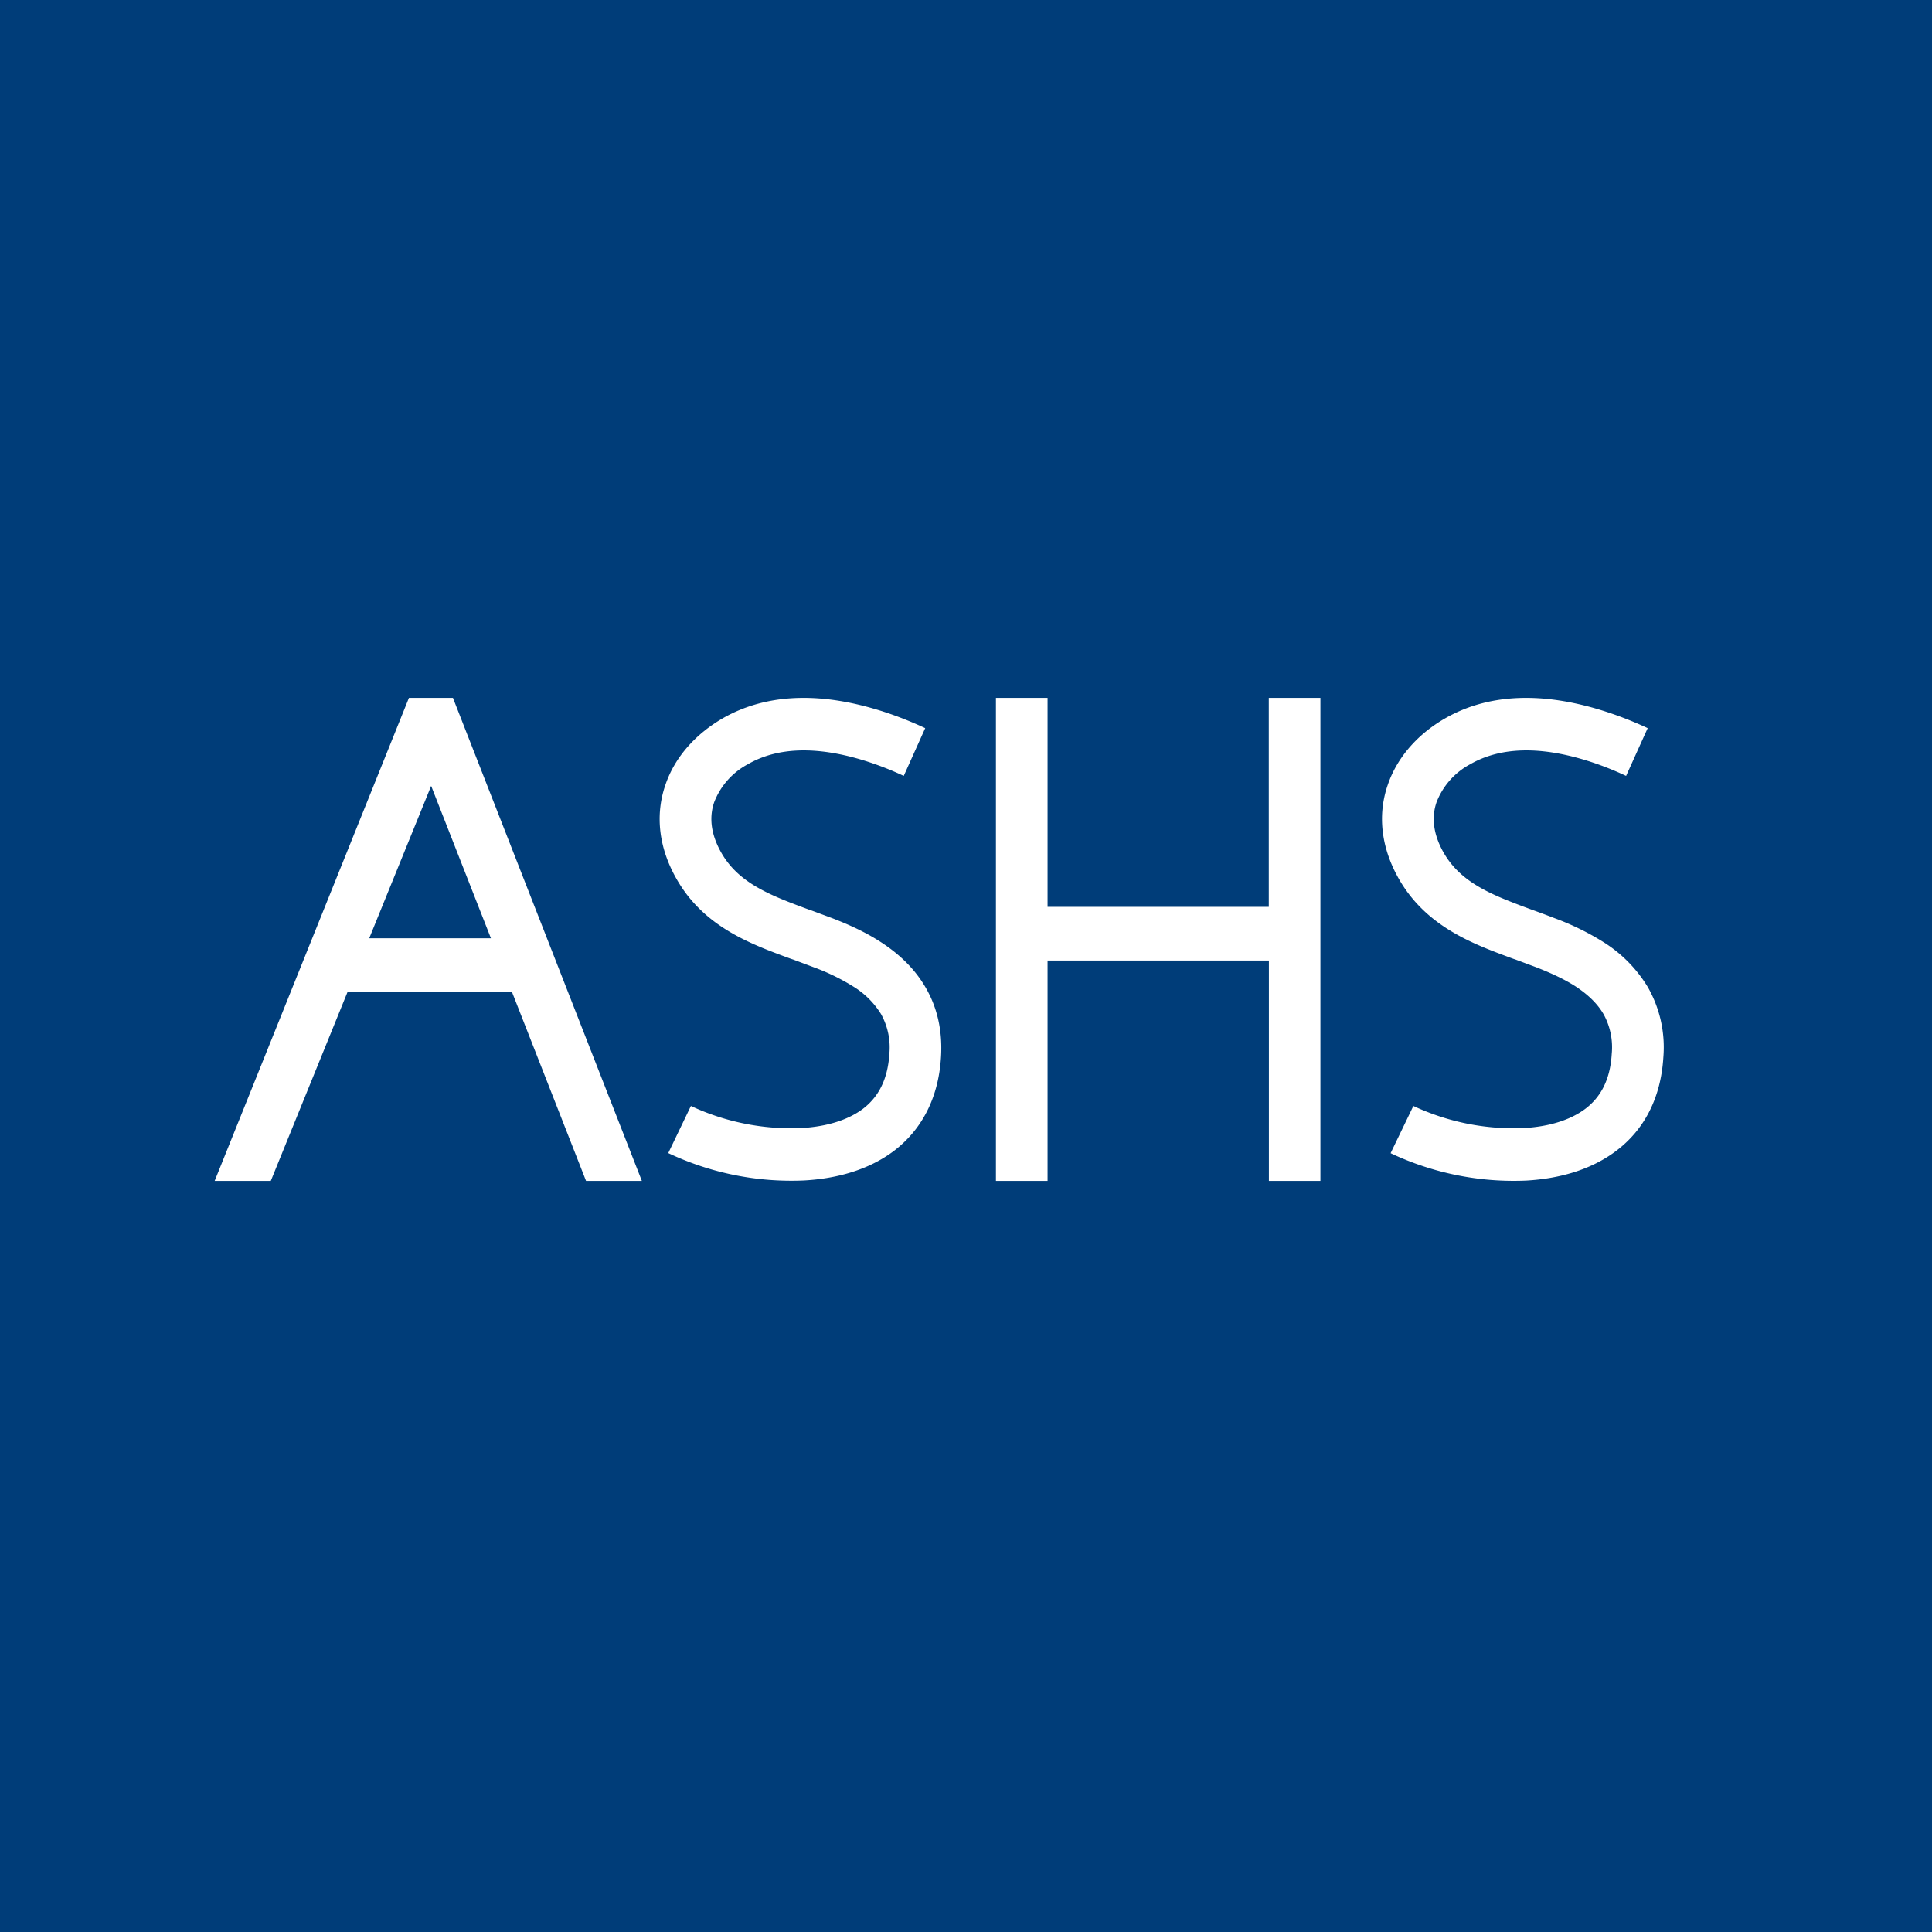 <!-- by TradingView --><svg width="18" height="18" fill="none" xmlns="http://www.w3.org/2000/svg"><path fill="#003D79" d="M0 0h18v18H0z"/><path fill-rule="evenodd" clip-rule="evenodd" d="M2 11.002l1.81-4.5h.41l1.76 4.5h-.52l-.69-1.76H3.238l-.715 1.76H2zm1.44-2.26h1.134l-.557-1.42-.577 1.42zm5.839 2.26v-4.5h.481v1.947h2.061V6.502h.481v4.5h-.48V8.949H9.76v2.053H9.28zm-2.55-4.307c.461-.266.985-.217 1.416-.091.155.045.314.105.475.18l-.2.445a2.868 2.868 0 00-.408-.155c-.378-.11-.748-.125-1.044.046a.677.677 0 00-.314.354c-.044.128-.04.287.07.477.124.213.325.333.598.442.067.027.137.053.21.08l.021.007.202.075c.15.058.307.128.454.224.16.104.309.239.414.42.107.183.16.4.144.652-.024.387-.185.677-.435.869-.242.184-.547.262-.842.278a2.683 2.683 0 01-1.264-.255l.211-.439a2.208 2.208 0 001.026.206c.239-.013.439-.075.579-.181.13-.1.228-.255.244-.509a.639.639 0 00-.078-.373.788.788 0 00-.26-.257 1.98 1.98 0 00-.366-.178L7.39 8.94l-.021-.007a7.585 7.585 0 01-.225-.085c-.299-.12-.627-.29-.835-.649-.175-.3-.205-.61-.11-.885.091-.27.292-.48.53-.619zm8.147-.091c-.432-.126-.955-.175-1.416.091-.239.138-.44.35-.531.619-.095.275-.065.584.11.885.209.358.537.529.836.649.075.03.151.058.224.085l.021.007.193.072c.138.054.26.11.366.178.116.076.203.16.26.257a.639.639 0 01.077.373c-.015.254-.113.409-.244.509-.14.106-.34.168-.578.181a2.208 2.208 0 01-1.026-.206l-.212.44a2.683 2.683 0 001.264.255c.296-.017.6-.095.842-.28.25-.19.411-.48.435-.868a1.132 1.132 0 00-.144-.653 1.27 1.27 0 00-.413-.42 2.446 2.446 0 00-.455-.223 9.913 9.913 0 00-.201-.075l-.022-.008a7.195 7.195 0 01-.21-.08c-.272-.108-.473-.228-.598-.441-.11-.19-.114-.35-.07-.477a.677.677 0 01.314-.354c.297-.17.666-.157 1.045-.046.13.038.266.089.407.155l.201-.445a3.348 3.348 0 00-.475-.18z" fill="#fff"/></svg>